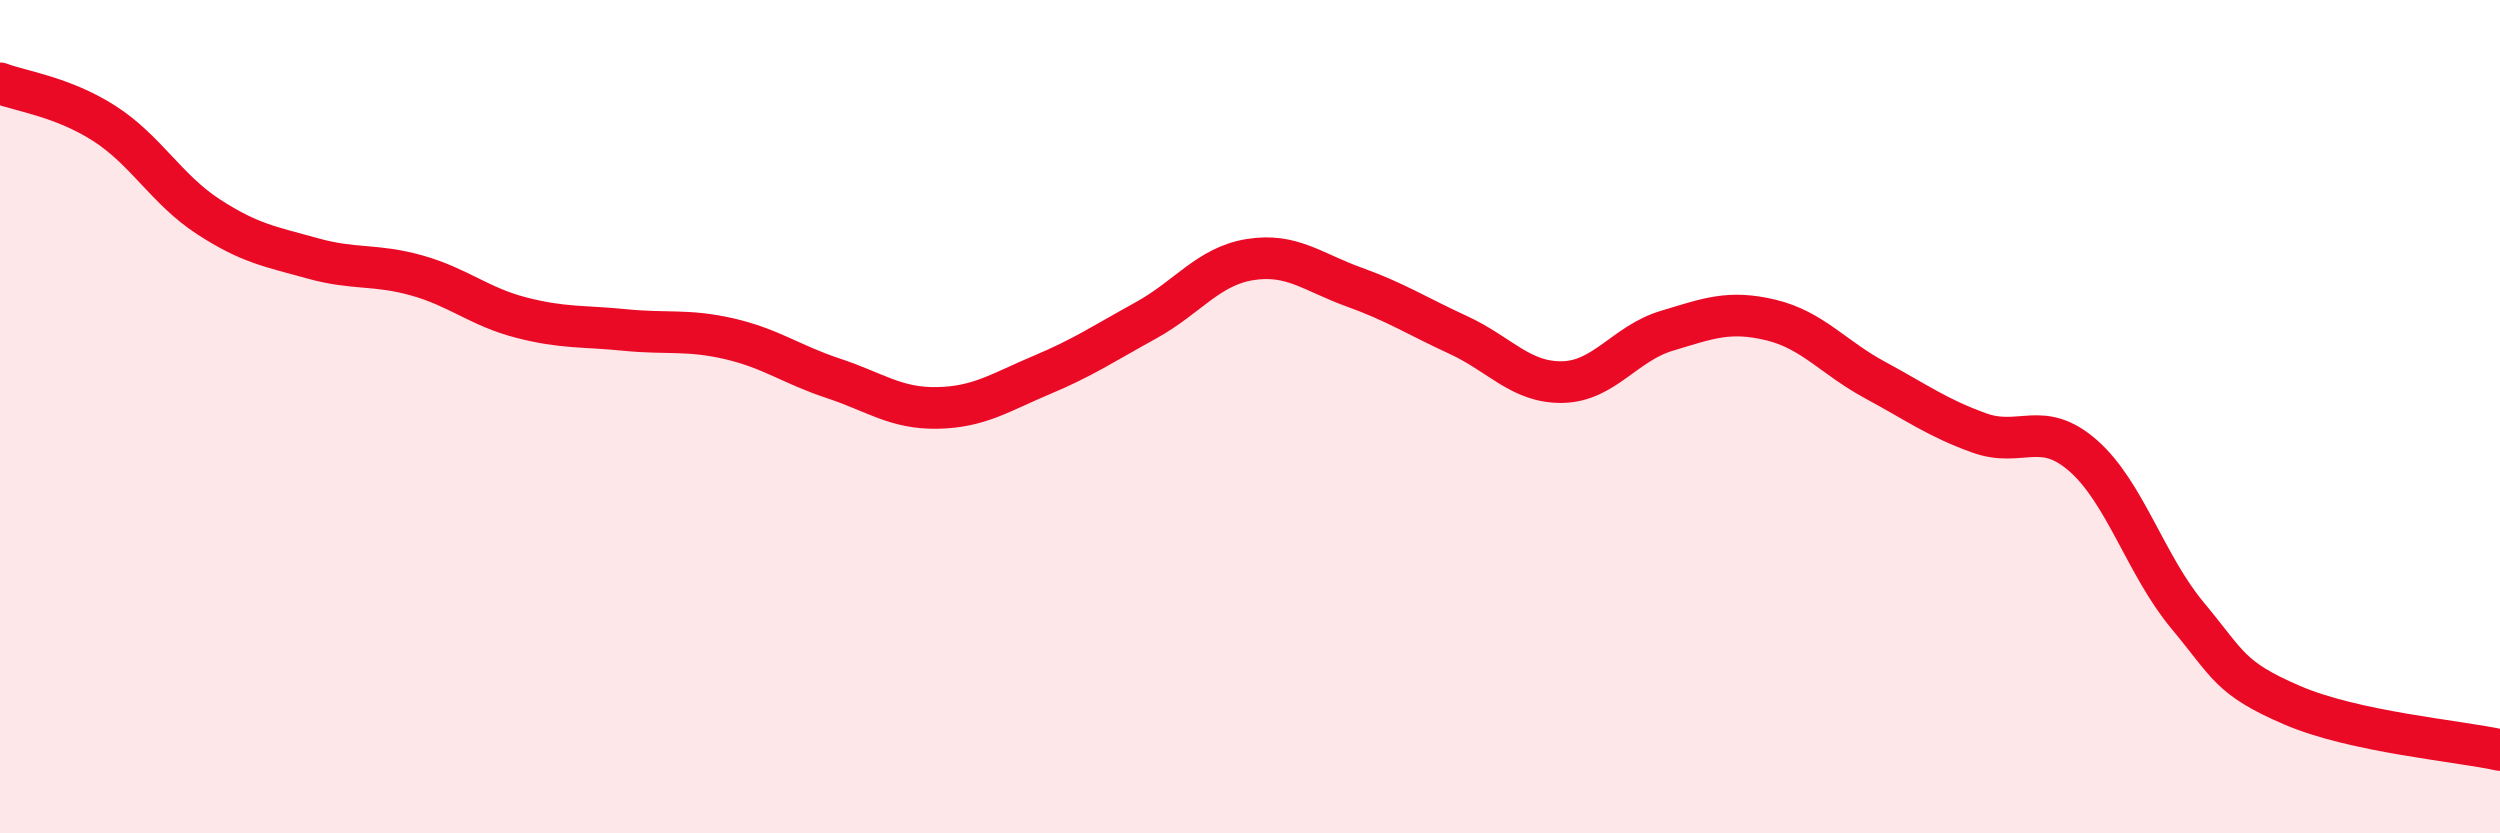 
    <svg width="60" height="20" viewBox="0 0 60 20" xmlns="http://www.w3.org/2000/svg">
      <path
        d="M 0,2 C 0.5,2.19 1.5,2.32 2.5,2.96 C 3.5,3.6 4,4.55 5,5.2 C 6,5.85 6.5,5.92 7.5,6.2 C 8.5,6.48 9,6.33 10,6.61 C 11,6.89 11.5,7.36 12.5,7.62 C 13.5,7.88 14,7.82 15,7.92 C 16,8.02 16.5,7.9 17.5,8.13 C 18.5,8.36 19,8.75 20,9.08 C 21,9.41 21.5,9.81 22.5,9.79 C 23.5,9.77 24,9.42 25,9 C 26,8.58 26.5,8.24 27.5,7.69 C 28.5,7.14 29,6.39 30,6.23 C 31,6.07 31.5,6.53 32.5,6.89 C 33.5,7.25 34,7.58 35,8.04 C 36,8.5 36.5,9.19 37.5,9.17 C 38.5,9.15 39,8.24 40,7.94 C 41,7.64 41.5,7.44 42.5,7.68 C 43.5,7.92 44,8.58 45,9.12 C 46,9.66 46.5,10.03 47.5,10.39 C 48.5,10.75 49,10.06 50,10.94 C 51,11.82 51.5,13.57 52.5,14.77 C 53.5,15.97 53.5,16.27 55,16.92 C 56.5,17.57 59,17.78 60,18L60 20L0 20Z"
        fill="#EB0A25"
        opacity="0.1"
        stroke-linecap="round"
        stroke-linejoin="round"
      />
      <path
        d="M 0,2 C 0.5,2.19 1.5,2.32 2.5,2.96 C 3.5,3.6 4,4.55 5,5.2 C 6,5.85 6.5,5.92 7.5,6.2 C 8.5,6.48 9,6.33 10,6.61 C 11,6.89 11.5,7.36 12.5,7.62 C 13.5,7.88 14,7.82 15,7.92 C 16,8.02 16.5,7.9 17.5,8.13 C 18.5,8.36 19,8.75 20,9.08 C 21,9.41 21.5,9.81 22.5,9.79 C 23.5,9.77 24,9.42 25,9 C 26,8.58 26.5,8.24 27.5,7.69 C 28.5,7.14 29,6.39 30,6.23 C 31,6.07 31.5,6.53 32.5,6.89 C 33.5,7.25 34,7.58 35,8.04 C 36,8.5 36.5,9.19 37.5,9.17 C 38.5,9.15 39,8.24 40,7.94 C 41,7.64 41.5,7.44 42.5,7.68 C 43.5,7.92 44,8.58 45,9.12 C 46,9.66 46.5,10.03 47.5,10.39 C 48.5,10.75 49,10.06 50,10.94 C 51,11.82 51.5,13.57 52.5,14.77 C 53.5,15.97 53.5,16.27 55,16.92 C 56.5,17.57 59,17.78 60,18"
        stroke="#EB0A25"
        stroke-width="1"
        fill="none"
        stroke-linecap="round"
        stroke-linejoin="round"
      />
    </svg>
  